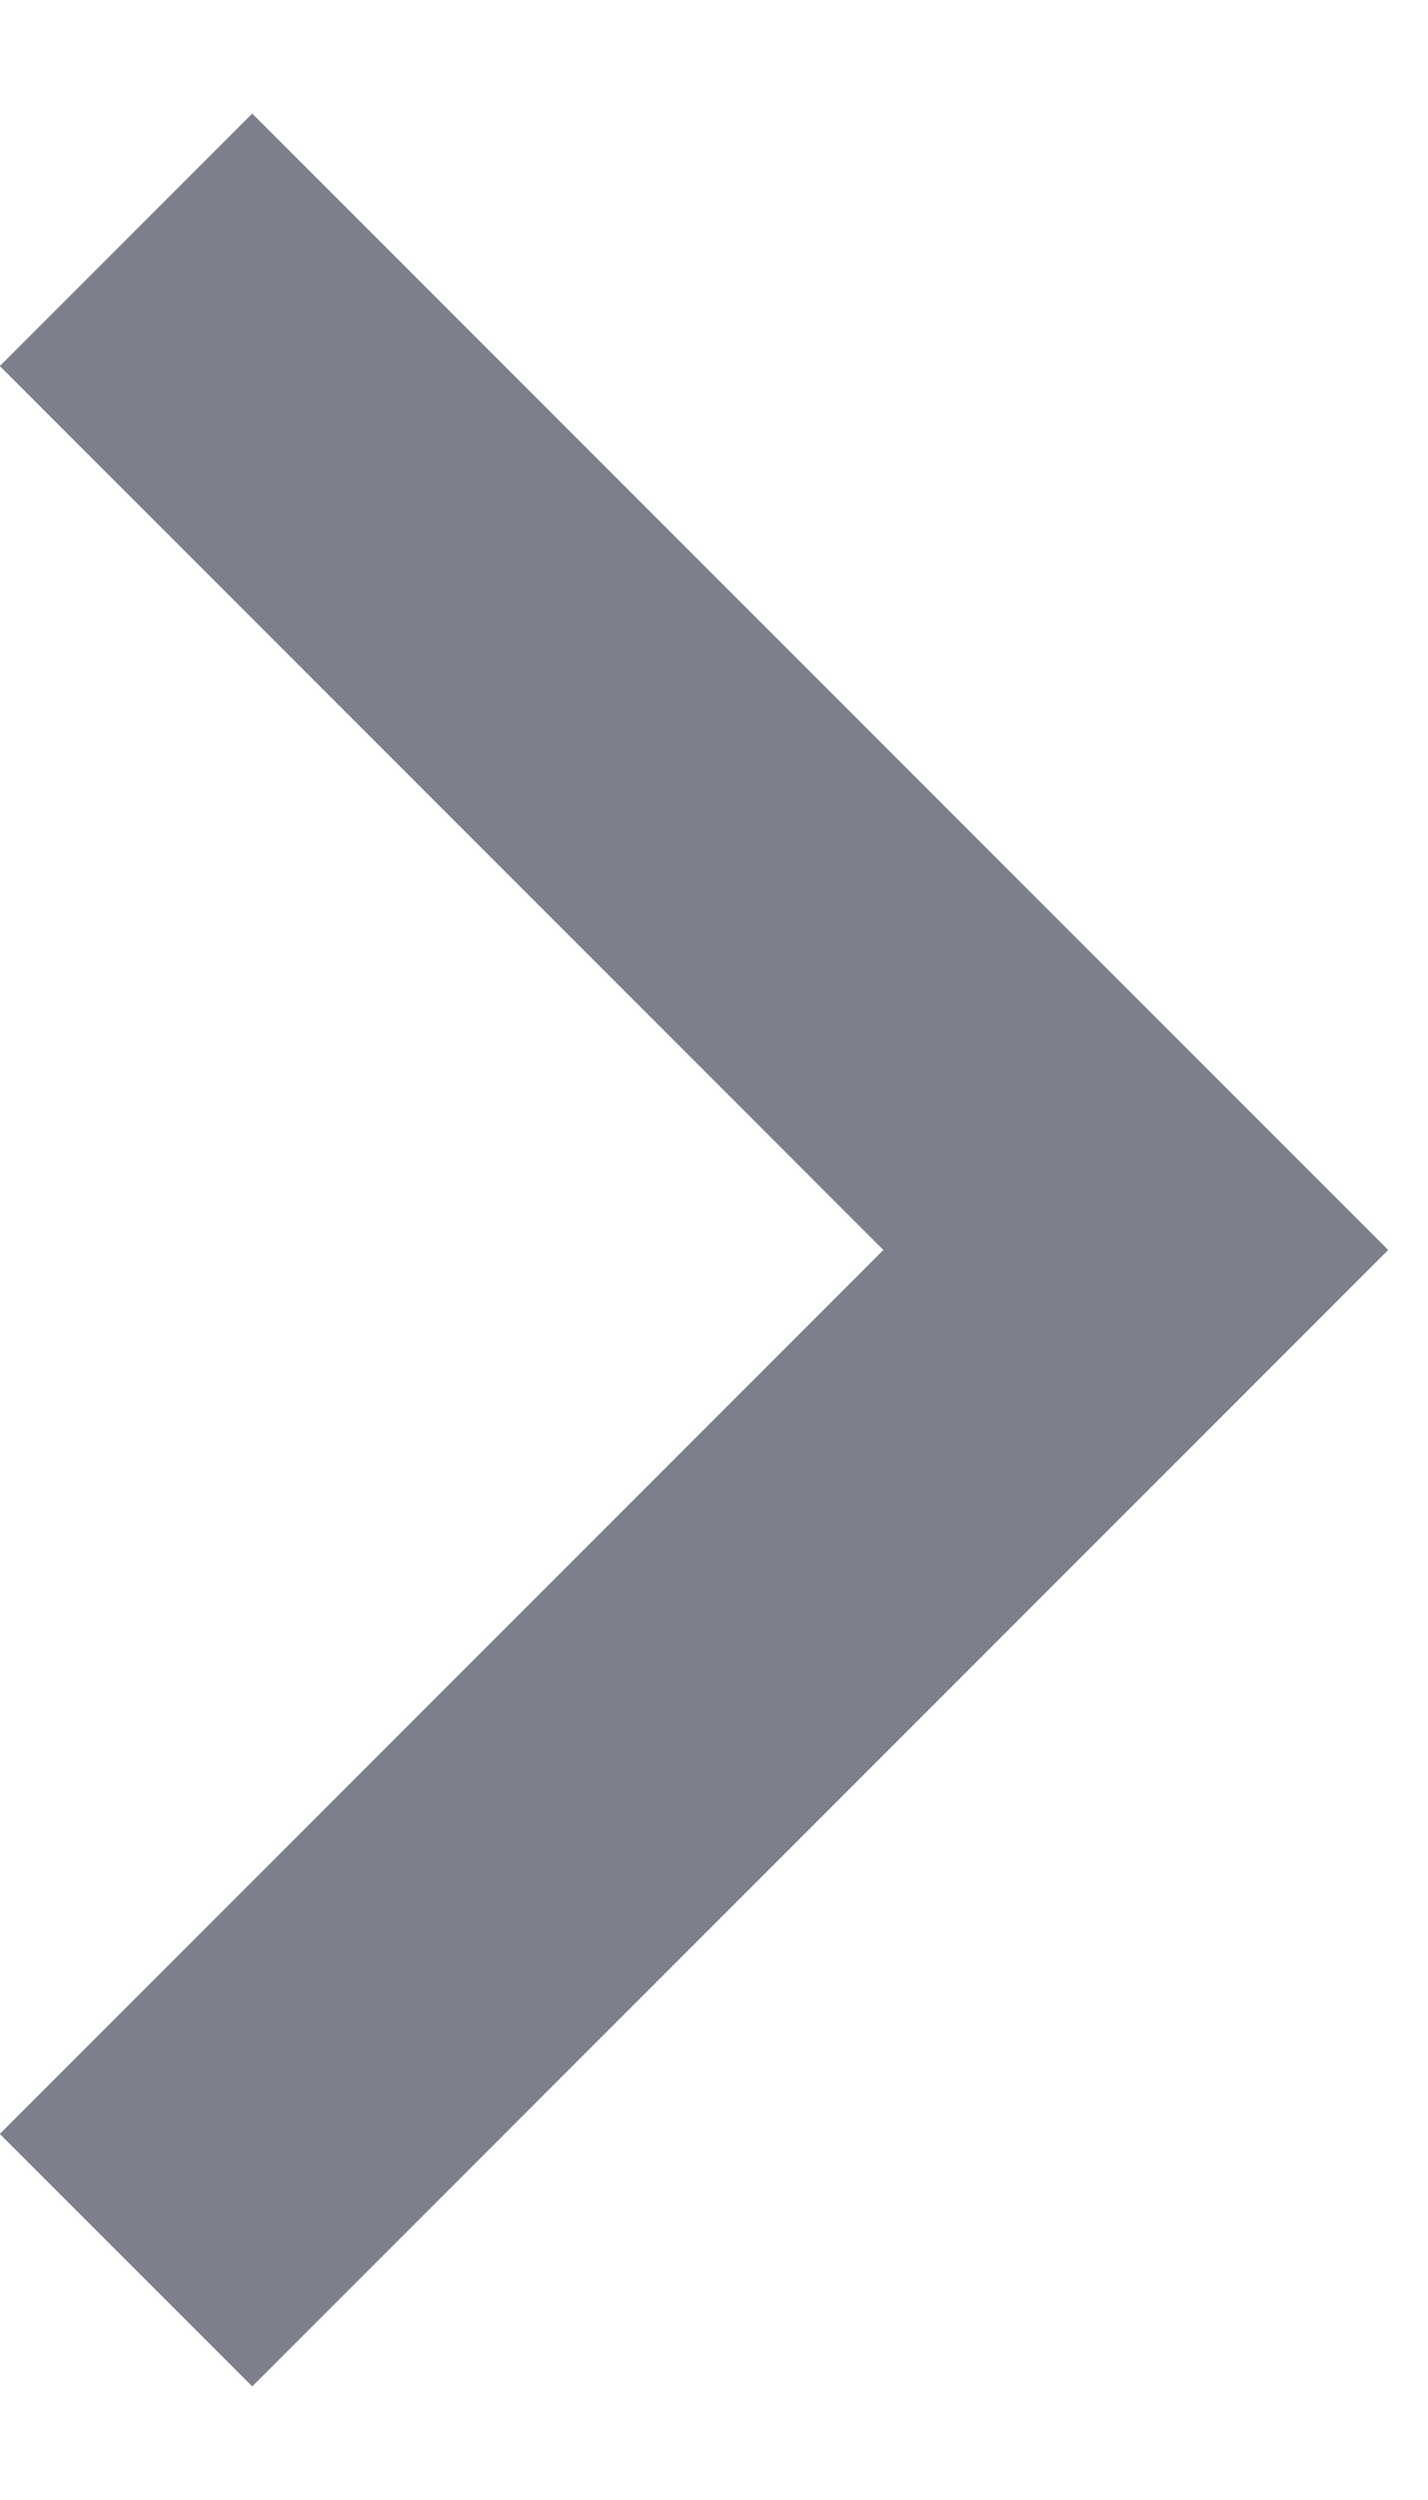 <svg width="8" height="14" viewBox="0 0 8 14" fill="none" xmlns="http://www.w3.org/2000/svg">
<path d="M4.949 7L-0.001 2.05L1.413 0.636L7.777 7L1.413 13.364L-0.001 11.95L4.949 7Z" fill="#7D808C"/>
</svg>
